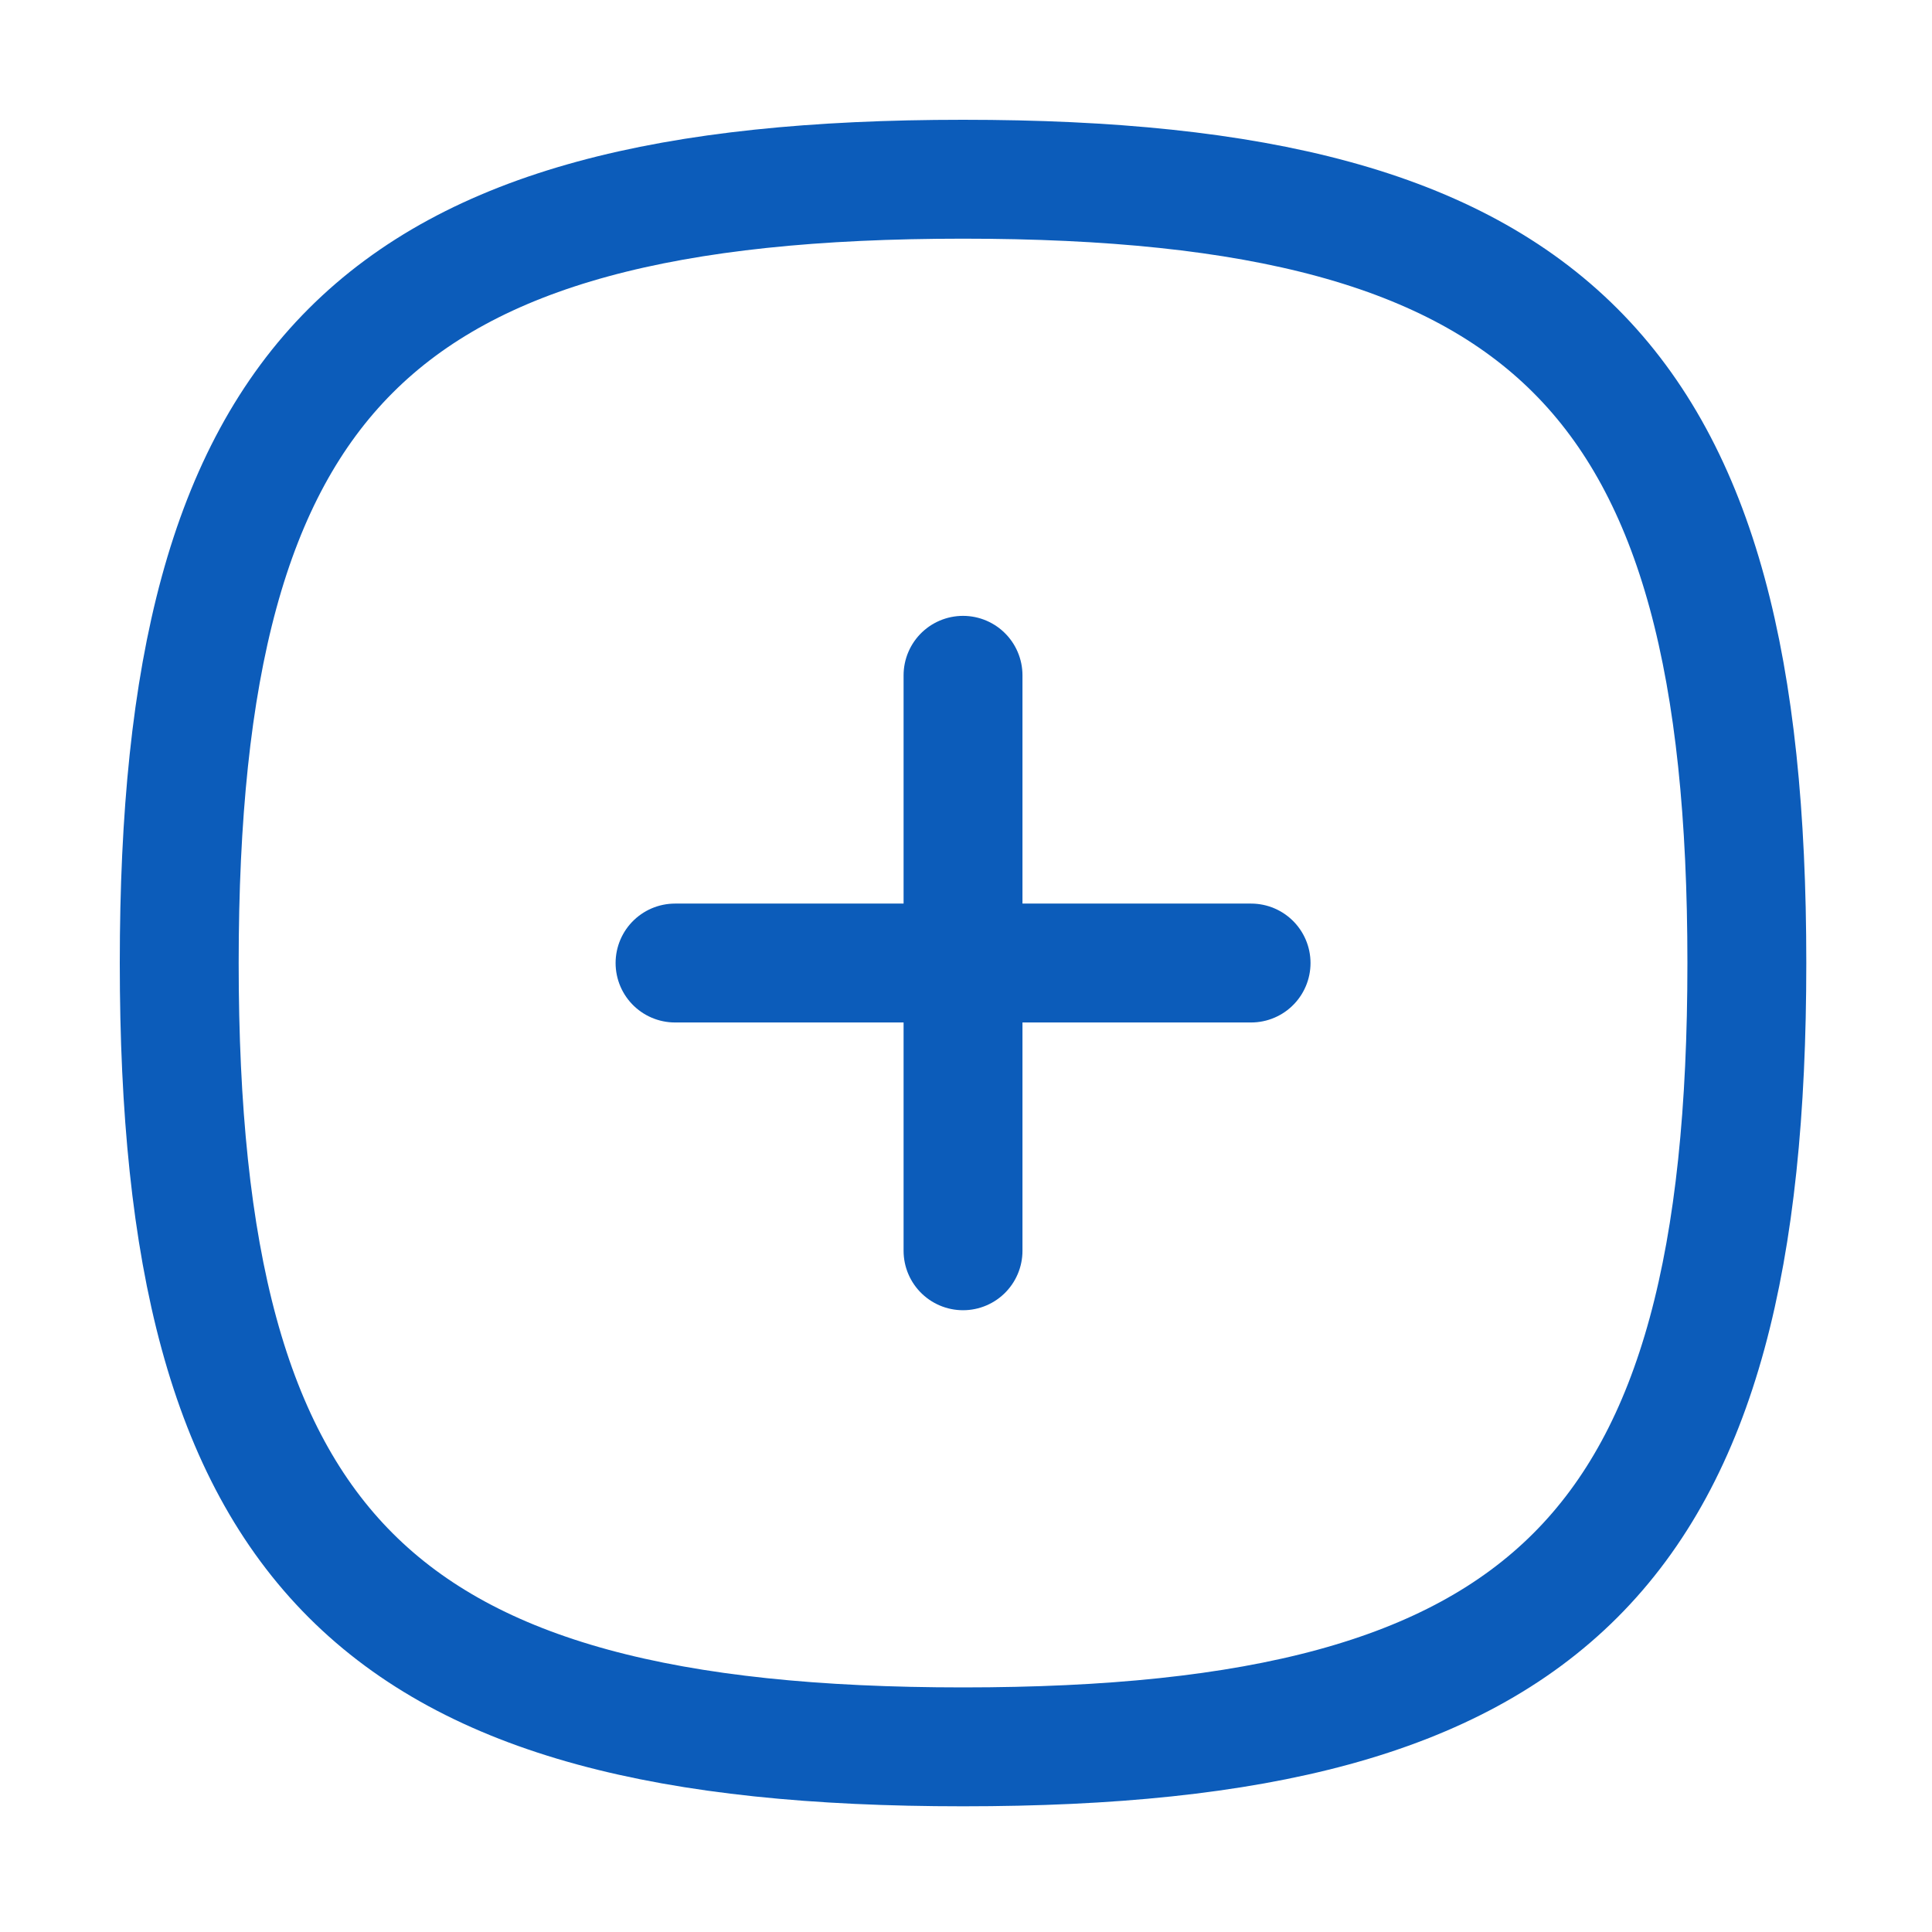 <svg width="65" height="65" viewBox="0 0 65 65" fill="none" xmlns="http://www.w3.org/2000/svg">
<path d="M32.4 42.081L32.4 22.72" stroke="#0C5CBA" stroke-width="4" stroke-linecap="round" stroke-linejoin="round"/>
<path d="M22.711 32.4L42.091 32.4" stroke="#0C5CBA" stroke-width="4" stroke-linecap="round" stroke-linejoin="round"/>
<path fill-rule="evenodd" clip-rule="evenodd" d="M58.771 32.4C58.771 52.177 52.177 58.771 32.4 58.771C12.624 58.771 6.03 52.177 6.03 32.4C6.03 12.624 12.624 6.03 32.4 6.03C52.177 6.03 58.771 12.624 58.771 32.4Z" stroke="#0C5CBA" stroke-width="4" stroke-linecap="round" stroke-linejoin="round"/>
</svg>
